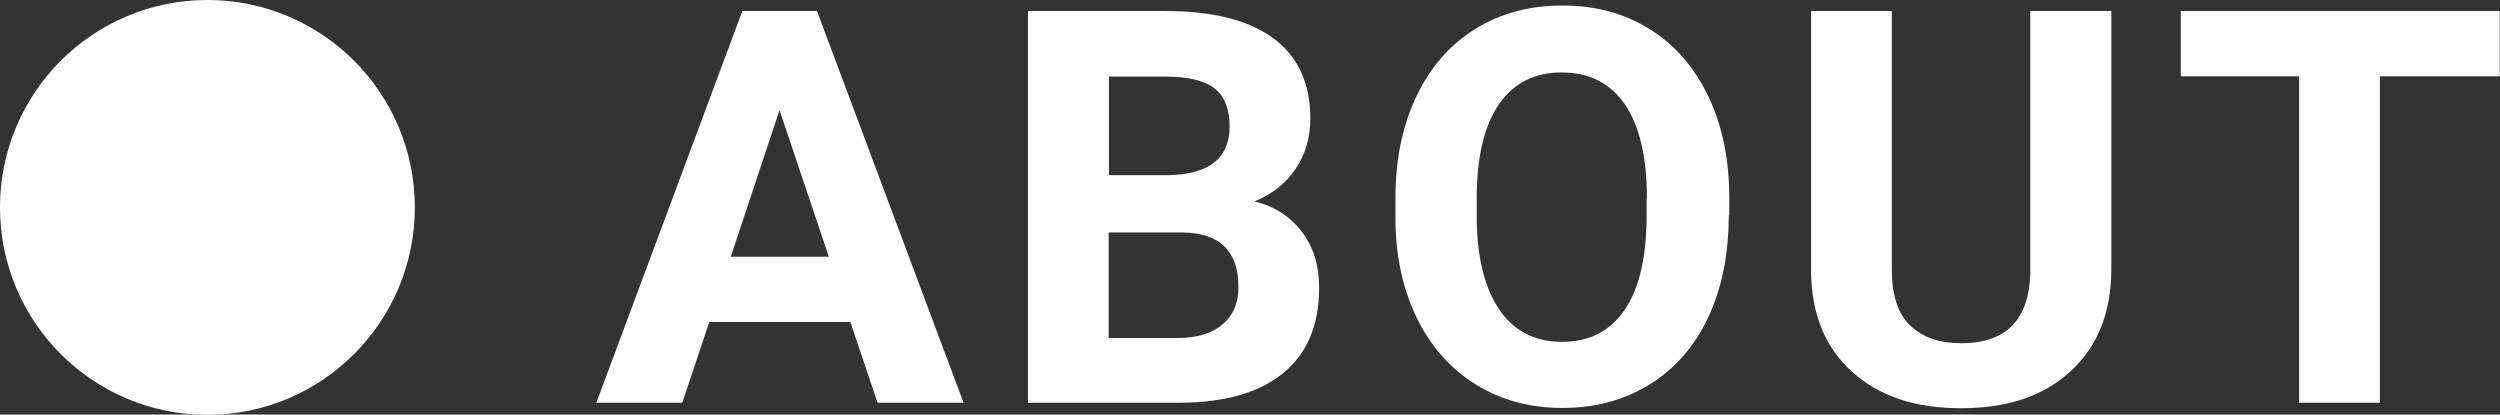 <?xml version="1.0" encoding="UTF-8"?>
<svg id="_レイヤー_2" data-name="レイヤー 2" xmlns="http://www.w3.org/2000/svg" viewBox="0 0 90.76 15.05">
  <rect x="0" y="0" width="90.76" height="15.05" fill="#333333" stroke="none"/>
  <defs>
    <style>
      .cls-1 {
        fill: #fff;
        stroke-width: 0px;
      }
    </style>
  </defs>
  <g id="_ヘッダー" data-name="ヘッダー">
    <g>
      <path class="cls-1" d="m30.89,11.69h-5.14l-.98,2.93h-3.12L26.95.4h2.71l5.32,14.22h-3.12l-.99-2.93Zm-4.35-2.37h3.55l-1.79-5.32-1.77,5.32Z"/>
      <path class="cls-1" d="m37.32,14.62V.4h4.98c1.73,0,3.03.33,3.93.99.89.66,1.34,1.63,1.34,2.91,0,.7-.18,1.31-.54,1.84-.36.53-.86.92-1.49,1.17.73.18,1.3.55,1.72,1.1.42.55.63,1.23.63,2.03,0,1.37-.44,2.4-1.31,3.11s-2.12,1.06-3.73,1.07h-5.53Zm2.93-8.26h2.17c1.48-.03,2.22-.62,2.22-1.77,0-.64-.19-1.11-.56-1.39s-.97-.42-1.77-.42h-2.05v3.58Zm0,2.07v3.84h2.51c.69,0,1.23-.16,1.62-.49.39-.33.58-.78.58-1.36,0-1.3-.67-1.96-2.02-1.98h-2.69Z"/>
      <path class="cls-1" d="m62.76,7.83c0,1.4-.25,2.63-.74,3.68s-1.2,1.87-2.12,2.44c-.92.57-1.98.86-3.17.86s-2.23-.28-3.15-.85-1.64-1.38-2.15-2.43c-.51-1.05-.77-2.26-.77-3.63v-.7c0-1.4.25-2.63.76-3.7s1.22-1.88,2.14-2.45c.92-.57,1.97-.85,3.16-.85s2.24.28,3.16.85c.92.57,1.63,1.39,2.14,2.45s.76,2.29.76,3.69v.63Zm-2.97-.64c0-1.49-.27-2.62-.8-3.4-.53-.77-1.3-1.16-2.29-1.16s-1.74.38-2.28,1.15c-.53.77-.8,1.89-.81,3.36v.69c0,1.45.27,2.58.8,3.38s1.3,1.2,2.3,1.2,1.74-.39,2.27-1.16.79-1.9.8-3.37v-.69Z"/>
      <path class="cls-1" d="m76.65.4v9.37c0,1.56-.49,2.79-1.46,3.69-.97.91-2.3,1.36-3.99,1.36s-2.98-.44-3.96-1.32-1.47-2.09-1.49-3.62V.4h2.93v9.38c0,.93.22,1.61.67,2.04.45.43,1.06.64,1.85.64,1.65,0,2.48-.87,2.51-2.6V.4h2.94Z"/>
      <path class="cls-1" d="m90.76,2.77h-4.36v11.85h-2.93V2.77h-4.3V.4h11.58v2.37Z"/>
    </g>
    <circle class="cls-1" cx="7.53" cy="7.53" r="7.53"/>
  </g>
</svg>
